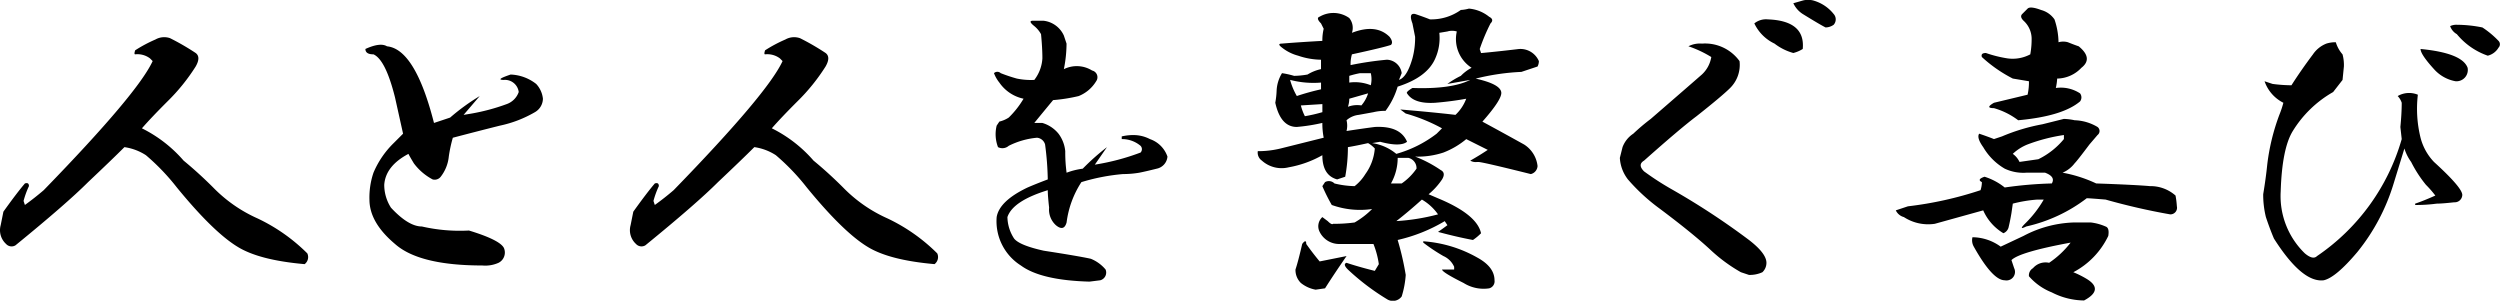 <svg xmlns="http://www.w3.org/2000/svg" width="290.469" height="34.938" viewBox="0 0 290.469 34.938">
  <defs>
    <style>
      .cls-1 {
        fill-rule: evenodd;
      }
    </style>
  </defs>
  <path id="人と人を繋ぐ喜び" class="cls-1" d="M189.3,51.938a2.075,2.075,0,0,0-1.719.156,16.2,16.2,0,0,0-2.344,1.25q-0.158.469,0,.469a2.425,2.425,0,0,1,1.719.469l0.313,0.313q-1.722,3.75-12.657,15-1.1.938-2.187,1.719l-0.156-.469a10.126,10.126,0,0,1,.625-1.719c0-.312-0.157-0.415-0.469-0.312q-0.937,1.095-2.5,3.281l-0.313,1.563a2.166,2.166,0,0,0,.625,2.188,0.865,0.865,0,0,0,1.094.156q5.937-4.841,8.438-7.344,2.813-2.655,4.218-4.062a6.189,6.189,0,0,1,2.5.938,25.533,25.533,0,0,1,3.594,3.75q4.219,5.156,7.031,6.875,2.5,1.564,7.813,2.031a1.023,1.023,0,0,0,.312-1.25,20.724,20.724,0,0,0-5.781-4.062,16.647,16.647,0,0,1-5.156-3.594q-1.722-1.717-3.438-3.125a15.543,15.543,0,0,0-4.843-3.75q1.09-1.249,2.968-3.125a22.5,22.5,0,0,0,3.282-4.062c0.415-.727.415-1.25,0-1.562a28.084,28.084,0,0,0-2.969-1.719h0Zm25.187,0.938q-0.783-.469-2.5.313,0,0.626.938,0.625,1.406,0.626,2.5,5l0.937,4.219-1.093,1.094a10.532,10.532,0,0,0-2.344,3.438,8.972,8.972,0,0,0-.469,3.125q0,2.659,2.969,5.156,2.813,2.5,10.156,2.5a3.744,3.744,0,0,0,1.875-.312,1.334,1.334,0,0,0,.625-1.719q-0.468-.937-4.062-2.031a19.708,19.708,0,0,1-5.469-.469q-1.565,0-3.594-2.187a4.916,4.916,0,0,1-.781-2.656q0.153-2.186,2.812-3.594c0.1,0.21.313,0.574,0.625,1.094a6.482,6.482,0,0,0,2.188,1.875,0.889,0.889,0,0,0,.937-0.312,4.538,4.538,0,0,0,.938-2.344,15.9,15.9,0,0,1,.469-2.187q2.965-.78,5.468-1.406a13.689,13.689,0,0,0,4.063-1.562,1.834,1.834,0,0,0,.937-1.562,2.961,2.961,0,0,0-.781-1.719,5.1,5.1,0,0,0-2.969-1.094q-1.875.626-.781,0.625a1.608,1.608,0,0,1,1.719,1.406,2.289,2.289,0,0,1-1.406,1.406,23.632,23.632,0,0,1-4.063,1.094l-0.937.156q0.938-1.091,1.875-2.187a24.722,24.722,0,0,0-3.438,2.5q-0.937.315-1.875,0.625-2.19-8.591-5.469-8.906h0Zm48-.937a2.073,2.073,0,0,0-1.718.156,16.142,16.142,0,0,0-2.344,1.25q-0.158.469,0,.469a2.428,2.428,0,0,1,1.719.469l0.312,0.313q-1.721,3.75-12.656,15-1.095.938-2.188,1.719l-0.156-.469a10.214,10.214,0,0,1,.625-1.719c0-.312-0.156-0.415-0.469-0.312q-0.937,1.095-2.5,3.281L242.8,73.656a2.166,2.166,0,0,0,.625,2.188,0.864,0.864,0,0,0,1.094.156q5.936-4.841,8.437-7.344,2.813-2.655,4.219-4.062a6.194,6.194,0,0,1,2.5.938,25.639,25.639,0,0,1,3.594,3.75q4.218,5.156,7.031,6.875,2.5,1.564,7.812,2.031a1.024,1.024,0,0,0,.313-1.25,20.753,20.753,0,0,0-5.781-4.062,16.64,16.64,0,0,1-5.157-3.594q-1.72-1.717-3.437-3.125a15.547,15.547,0,0,0-4.844-3.75q1.092-1.249,2.969-3.125a22.539,22.539,0,0,0,3.281-4.062c0.415-.727.415-1.25,0-1.562a27.983,27.983,0,0,0-2.969-1.719h0Zm27.063-2.031c-0.418,0-.366.21,0.156,0.625a3.215,3.215,0,0,1,.781.938c0.1,1.043.157,1.98,0.157,2.813a4.521,4.521,0,0,1-.938,2.5,8.039,8.039,0,0,1-2.031-.156A18.5,18.5,0,0,1,285.8,56a0.564,0.564,0,0,0-.781,0,3.969,3.969,0,0,0,.625,1.094,4.55,4.55,0,0,0,2.812,1.875,10.5,10.5,0,0,1-1.719,2.188,3.4,3.4,0,0,1-1.093.469l-0.313.469a4.192,4.192,0,0,0,.156,2.5,1.117,1.117,0,0,0,1.25-.156,9.139,9.139,0,0,1,3.282-.937,1.075,1.075,0,0,1,.937.781,34.439,34.439,0,0,1,.313,4.063q-1.253.469-2.344,0.938-3.282,1.564-3.594,3.438a6.08,6.08,0,0,0,2.813,5.625q2.343,1.721,7.968,1.875l1.25-.156a0.928,0.928,0,0,0,.625-1.25,4.354,4.354,0,0,0-1.718-1.25q-1.407-.311-5.469-0.937-2.812-.623-3.438-1.406a4.694,4.694,0,0,1-.781-2.5q0.623-1.875,4.688-3.125,0,0.626.156,2.031a2.444,2.444,0,0,0,.781,2.031q0.938,0.784,1.25-.312a11.133,11.133,0,0,1,1.719-4.687,23.268,23.268,0,0,1,4.844-.937,11.3,11.3,0,0,0,1.875-.156q0.78-.154,2.031-0.469a1.56,1.56,0,0,0,1.25-1.406,3.28,3.28,0,0,0-2.031-2.031,4.16,4.16,0,0,0-1.875-.469,5.877,5.877,0,0,0-1.407.156v0.313a3.32,3.32,0,0,1,2.188.781,0.566,0.566,0,0,1,0,.781,26.8,26.8,0,0,1-5.313,1.406l1.407-2.031a26.964,26.964,0,0,0-2.813,2.5,8.269,8.269,0,0,0-1.875.469,17.7,17.7,0,0,1-.156-2.5,4,4,0,0,0-.781-2.031,3.777,3.777,0,0,0-1.875-1.25H289.7q1.407-1.717,2.188-2.656a19.4,19.4,0,0,0,2.968-.469,4.193,4.193,0,0,0,2.032-1.719,0.8,0.8,0,0,0-.469-1.25,3.368,3.368,0,0,0-3.281-.156,15.242,15.242,0,0,0,.312-2.969l-0.312-.937a2.957,2.957,0,0,0-2.344-1.719h-1.25ZM340.2,48.5a4.234,4.234,0,0,1-.937.156,5.9,5.9,0,0,1-3.594,1.094c-0.523-.208-1.094-0.415-1.719-0.625q-0.783-.154-0.312,1.094l0.312,1.563a9.159,9.159,0,0,1-.312,2.5q-0.627,2.19-1.563,2.5L332.391,56a1.8,1.8,0,0,0-1.719-1.562,37.935,37.935,0,0,0-4.219.625,4.044,4.044,0,0,1,.156-1.25q3.593-.78,4.532-1.094c0.207-.207.156-0.52-0.157-0.937q-1.563-1.56-4.375-.469a1.81,1.81,0,0,0-.312-1.719,3.175,3.175,0,0,0-3.438-.156c-0.312.1-.261,0.366,0.157,0.781l0.312,0.625a5.778,5.778,0,0,0-.156,1.406q-2.812.157-4.688,0.313-0.625,0,0,.469a5.13,5.13,0,0,0,1.875.938,8.5,8.5,0,0,0,2.657.469v1.094a4.905,4.905,0,0,0-1.563.625,9.737,9.737,0,0,1-1.562.156A10.364,10.364,0,0,0,318.484,56a4.237,4.237,0,0,0-.625,2.031,9.553,9.553,0,0,1-.156,1.406q0.623,2.813,2.5,2.813a21.238,21.238,0,0,0,2.969-.469,8.711,8.711,0,0,0,.156,1.719l-5,1.25a10.849,10.849,0,0,1-2.656.313,1.122,1.122,0,0,0,.469,1.094,3.427,3.427,0,0,0,3.125.781,12.258,12.258,0,0,0,3.906-1.406q0,2.344,1.719,2.813l0.937-.312a19.19,19.19,0,0,0,.313-3.437q0.938-.154,2.343-0.469a3.392,3.392,0,0,1,.782.625,5.819,5.819,0,0,1-1.094,2.969,5.258,5.258,0,0,1-1.25,1.406,10.565,10.565,0,0,1-2.344-.312,0.906,0.906,0,0,0-1.094-.156l-0.312.469a20.8,20.8,0,0,0,1.094,2.188,9.713,9.713,0,0,0,4.687.469,9.614,9.614,0,0,1-2.031,1.563,17.726,17.726,0,0,1-2.5.156c-0.105.105-.313,0-0.625-0.312l-0.625-.469a1.432,1.432,0,0,0-.313,1.719,2.523,2.523,0,0,0,2.344,1.406h3.906a10.111,10.111,0,0,1,.625,2.344l-0.468.781q-1.875-.469-3.282-0.937c-0.312.105-.261,0.366,0.157,0.781a27.082,27.082,0,0,0,4.531,3.438,1.267,1.267,0,0,0,1.719-.312,10.87,10.87,0,0,0,.468-2.5,32.743,32.743,0,0,0-.937-4.062,18.749,18.749,0,0,0,5.469-2.187l0.312,0.469q-0.625.469-1.094,0.781,2.345,0.626,4.063.938a6.157,6.157,0,0,0,.937-0.781q-0.468-2.186-5-4.062l-1.093-.469a8.046,8.046,0,0,0,1.562-1.719c0.313-.52.259-0.884-0.156-1.094a14.44,14.44,0,0,0-2.969-1.562,9.535,9.535,0,0,0,3.281-.469,9.415,9.415,0,0,0,2.657-1.562l2.5,1.25q-0.937.626-2.032,1.25a1.228,1.228,0,0,0,.782.156H341.3q0.468,0,6.094,1.406a1.021,1.021,0,0,0,.781-0.937,3.4,3.4,0,0,0-1.563-2.5q-2.812-1.56-4.843-2.656,2.343-2.655,2.187-3.437-0.157-.937-2.969-1.562a26.564,26.564,0,0,1,5.313-.781l1.875-.625a1.407,1.407,0,0,0,.156-0.625,2.332,2.332,0,0,0-2.344-1.406q-2.658.315-4.375,0.469l-0.156-.469a22.763,22.763,0,0,1,1.25-2.969c0.313-.312.259-0.571-0.156-0.781A4.323,4.323,0,0,0,340.2,48.5h0Zm-3.437,2.813,0.937-.156a1.9,1.9,0,0,1,1.094,0,3.966,3.966,0,0,0,1.719,4.219,4.923,4.923,0,0,0-1.25.938,10.215,10.215,0,0,0-1.563.938l2.656-.469q-2.19,1.1-6.718.938c-0.523.313-.73,0.523-0.625,0.625q0.78,1.252,3.281,1.094,1.875-.154,3.594-0.469a4.939,4.939,0,0,1-1.25,1.875q-2.66-.311-6.407-0.625l0.625,0.469a20.1,20.1,0,0,1,4.219,1.719l-0.625.625a13.772,13.772,0,0,1-4.687,2.344,5.639,5.639,0,0,0-2.813-1.25l0.938-.156q2.343,0.626,3.125,0-0.785-1.875-3.75-1.719-1.253.157-3.282,0.469a2.567,2.567,0,0,0,0-1.25,2.534,2.534,0,0,1,1.407-.625l1.718-.312a5.877,5.877,0,0,1,1.407-.156,8.873,8.873,0,0,0,1.406-2.812q3.435-1.091,4.375-3.281a5.812,5.812,0,0,0,.469-2.969h0ZM328.8,56a3.029,3.029,0,0,1,0,1.406,4.909,4.909,0,0,0-2.5-.312V56.313a11.2,11.2,0,0,1,1.25-.312h1.25Zm-9.375.781a10.724,10.724,0,0,0,3.594.313v0.781a28.784,28.784,0,0,0-2.813.781,7.749,7.749,0,0,1-.781-1.875h0Zm6.875,2.188,2.187-.625a3.892,3.892,0,0,1-.781,1.406,3.066,3.066,0,0,0-1.562.156,3.011,3.011,0,0,0,.156-0.937h0Zm-3.125.625v0.938a17.829,17.829,0,0,1-2.031.469,5.842,5.842,0,0,1-.469-1.25Zm10,6.25a1.226,1.226,0,0,1,.937,1.25,6.75,6.75,0,0,1-1.718,1.719h-1.25a6.03,6.03,0,0,0,.781-2.969h1.25Zm1.562,4.844a5.932,5.932,0,0,1,1.875,1.719,24.562,24.562,0,0,1-4.843.781q1.405-1.091,2.968-2.5h0ZM321.3,75.844q0-.622-0.469,0-0.468,2.033-.781,2.969a2.116,2.116,0,0,0,.625,1.563,3.784,3.784,0,0,0,1.719.781L323.484,81q1.092-1.721,2.5-3.75l-3.125.625q-0.783-.937-1.562-2.031h0Zm13.594-.312v0.156a20.957,20.957,0,0,0,2.343,1.563,2.439,2.439,0,0,1,1.25,1.25v0.313h-1.406q0,0.315,2.5,1.563a4.354,4.354,0,0,0,2.969.625,0.84,0.84,0,0,0,.625-0.937q0-1.56-2.031-2.656a14.814,14.814,0,0,0-6.25-1.875h0Zm45.343-27.969a2.427,2.427,0,0,0-1.25,0l-1.093.313a2.966,2.966,0,0,0,1.093,1.25q2.03,1.252,2.657,1.563a1.666,1.666,0,0,0,.937-0.312,0.939,0.939,0,0,0,0-1.25,4.622,4.622,0,0,0-2.344-1.562h0Zm-5.312,2.188a2.157,2.157,0,0,0-1.563.469,4.911,4.911,0,0,0,2.344,2.344,6.4,6.4,0,0,0,2.188,1.094,3.828,3.828,0,0,0,1.093-.469q0.312-3.281-4.062-3.437h0Zm-7.656,2.813a2.937,2.937,0,0,0-1.563.313,12.957,12.957,0,0,1,2.656,1.25,3.55,3.55,0,0,1-1.093,2.031q-1.253,1.1-5.938,5.156a23.708,23.708,0,0,0-2.031,1.719,3.212,3.212,0,0,0-1.25,1.563l-0.313,1.25a4.484,4.484,0,0,0,.938,2.5,22.2,22.2,0,0,0,3.75,3.438q3.75,2.813,5.781,4.688a18.5,18.5,0,0,0,3.594,2.656l0.937,0.313a3.462,3.462,0,0,0,1.563-.312,1.5,1.5,0,0,0,.469-1.094q0-1.091-2.032-2.656a84.847,84.847,0,0,0-9.062-5.937,32.449,32.449,0,0,1-3.125-2.031q-0.785-.78,0-1.25,4.218-3.75,6.094-5.156,2.965-2.344,3.906-3.281a3.774,3.774,0,0,0,1.094-3.125,4.939,4.939,0,0,0-4.375-2.031h0Zm39.406-3.906q-1.253-.469-1.563-0.156l-0.625.625c-0.21.21-.156,0.469,0.157,0.781a2.839,2.839,0,0,1,.937,2.031,9.87,9.87,0,0,1-.156,1.875,4.358,4.358,0,0,1-2.656.469,14.37,14.37,0,0,1-2.5-.625q-0.627,0-.469.469a16.1,16.1,0,0,0,3.594,2.5l1.875,0.313a6.621,6.621,0,0,1-.157,1.563l-3.906.938q-1.095.626,0,.625a8.528,8.528,0,0,1,2.813,1.406q5.155-.469,7.187-2.187a0.767,0.767,0,0,0,0-.937,4.077,4.077,0,0,0-2.812-.625,6.785,6.785,0,0,0,.156-1.094,3.946,3.946,0,0,0,2.812-1.25q1.407-1.091-.312-2.5-0.47-.154-1.25-0.469a1.975,1.975,0,0,0-1.094,0,8.663,8.663,0,0,0-.469-2.656,2.752,2.752,0,0,0-1.562-1.094h0Zm2.656,12.656q-1.252.315-2.5,0.625a22.253,22.253,0,0,0-4.687,1.406l-0.938.313q-0.783-.311-1.719-0.625c-0.21.313-.053,0.835,0.469,1.563a6.931,6.931,0,0,0,2.5,2.5,5.047,5.047,0,0,0,2.5.469h2.188q1.248,0.469.781,1.25a45.867,45.867,0,0,0-5.469.469,7.164,7.164,0,0,0-2.344-1.25q-0.937.315-.312,0.625a3.011,3.011,0,0,1-.156.938,42.285,42.285,0,0,1-8.438,1.875l-1.406.469a1.444,1.444,0,0,0,.937.781,5.179,5.179,0,0,0,3.594.781l5.625-1.562a5.807,5.807,0,0,0,2.344,2.656,1,1,0,0,0,.625-0.781c0.1-.415.207-0.937,0.312-1.562l0.157-1.094a15.779,15.779,0,0,1,2.812-.469h0.781A12.94,12.94,0,0,1,404.8,73.5c-0.523.522-.469,0.625,0.156,0.313a18.056,18.056,0,0,0,7.031-3.281c0.208,0,.938.054,2.188,0.156a75.472,75.472,0,0,0,7.5,1.719,0.768,0.768,0,0,0,.781-0.937,10,10,0,0,0-.156-1.25,4.373,4.373,0,0,0-2.969-1.094q-1.721-.154-6.25-0.312a15.713,15.713,0,0,0-3.906-1.25,3.443,3.443,0,0,0,1.406-1.094q0.312-.311,1.719-2.187l0.937-1.094a0.585,0.585,0,0,0,0-.937,5.506,5.506,0,0,0-2.656-.781,6.874,6.874,0,0,0-1.25-.156h0Zm0,1.875v0.469A8.92,8.92,0,0,1,406.359,66l-2.187.313a2.4,2.4,0,0,0-.781-0.937,5.425,5.425,0,0,1,1.718-1.094,20.344,20.344,0,0,1,4.219-1.094h0Zm1.25,10.156a13.319,13.319,0,0,0-5.937,1.563l-2.657,1.25a5.648,5.648,0,0,0-3.281-1.094,1.487,1.487,0,0,0,.156,1.094q2.187,3.908,3.594,3.906a0.993,0.993,0,0,0,1.094-1.406l-0.313-.937q0.938-.937,6.875-2.031a10.64,10.64,0,0,1-2.5,2.344,1.927,1.927,0,0,0-1.875.625,0.974,0.974,0,0,0-.468.938,6.856,6.856,0,0,0,2.656,1.875,8.321,8.321,0,0,0,3.75.938q2.343-1.252.312-2.5a11.212,11.212,0,0,0-1.562-.781,9.271,9.271,0,0,0,4.062-4.219c0.1-.625,0-0.989-0.312-1.094a6.09,6.09,0,0,0-1.719-.469h-1.875Zm44.406-22.969a1.761,1.761,0,0,0-.781.156,1.732,1.732,0,0,0,.781.938,8.061,8.061,0,0,0,3.594,2.5,2.012,2.012,0,0,0,1.25-.937,0.563,0.563,0,0,0,0-.781,10.62,10.62,0,0,0-1.875-1.562,15.22,15.22,0,0,0-2.969-.312h0Zm-4.218,2.813q0,0.626,1.562,2.344a4.389,4.389,0,0,0,2.5,1.406,1.316,1.316,0,0,0,1.406-1.562q-0.625-1.718-5.468-2.187h0Zm-9.844-.781a3.509,3.509,0,0,0-1.094.156,3.379,3.379,0,0,0-1.562,1.25q-1.407,1.875-2.5,3.594a17.757,17.757,0,0,1-2.188-.156c-0.312-.1-0.625-0.208-0.937-0.312a4.4,4.4,0,0,0,2.187,2.5,11.184,11.184,0,0,1-.469,1.406,24.77,24.77,0,0,0-1.406,5.781q-0.157,1.564-.469,3.438a10.833,10.833,0,0,0,.313,2.656q0.468,1.406.937,2.5,3.282,5.156,5.782,4.844,1.405-.315,3.906-3.281a23.358,23.358,0,0,0,4.219-7.969l1.25-4.062a5.288,5.288,0,0,0,.781,1.563,14.45,14.45,0,0,0,1.719,2.656,12.112,12.112,0,0,1,1.093,1.25q-1.405.626-2.343,0.938v0.156a17.726,17.726,0,0,0,2.5-.156q0.622,0,2.031-.156a0.877,0.877,0,0,0,.937-0.781q0.155-.78-3.281-3.906a6.356,6.356,0,0,1-1.562-2.812,13.973,13.973,0,0,1-.313-5,2.646,2.646,0,0,0-2.344.156,1.987,1.987,0,0,1,.469.781c0,0.835-.054,1.773-0.156,2.813l0.156,1.406a24.624,24.624,0,0,1-9.844,13.594c-0.312.313-.781,0.21-1.406-0.312a9.262,9.262,0,0,1-2.812-7.187q0.153-5,1.406-7.031a13.1,13.1,0,0,1,4.687-4.531l1.094-1.406,0.156-1.562a4.781,4.781,0,0,0-.156-1.406,3.818,3.818,0,0,1-.781-1.406h0Z" transform="translate(-169.531 -47.5)"/>
</svg>
